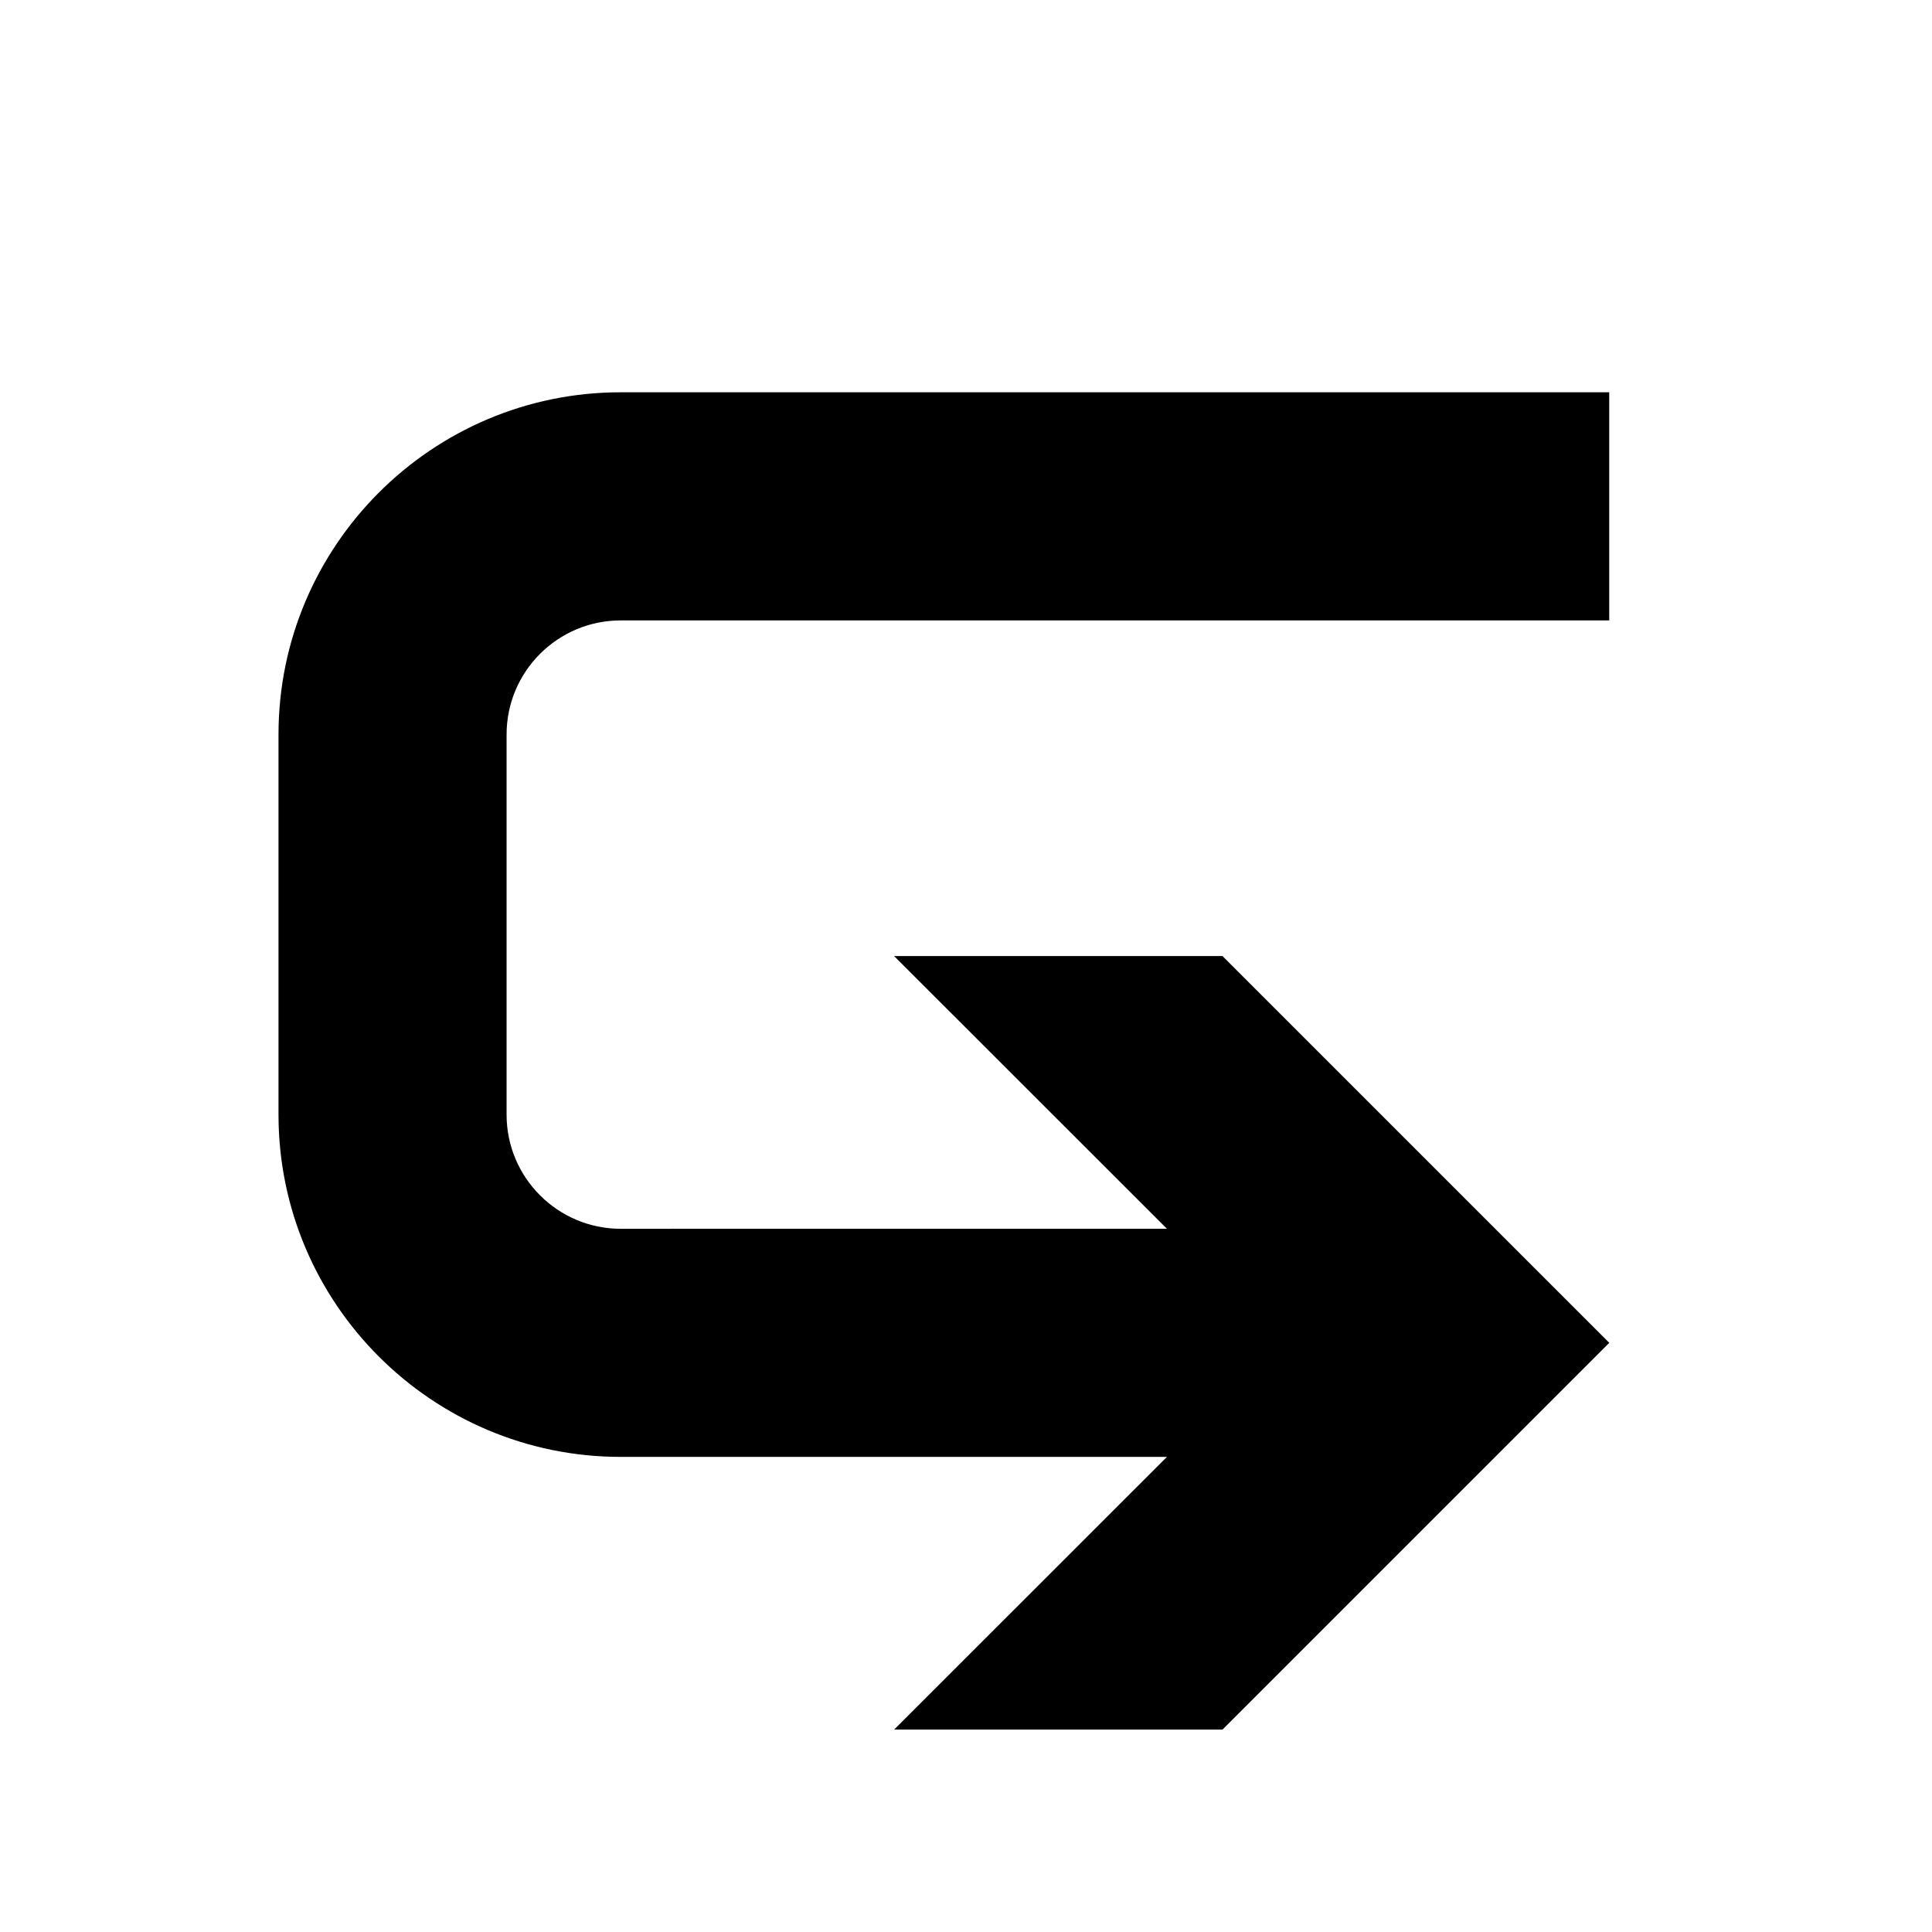 <?xml version="1.0" encoding="UTF-8"?>
<!-- The Best Svg Icon site in the world: iconSvg.co, Visit us! https://iconsvg.co -->
<svg fill="#000000" width="800px" height="800px" version="1.1" viewBox="144 144 512 512" xmlns="http://www.w3.org/2000/svg">
 <path d="m380.95 397.37 72.301 72.266-144.77 0.004c-16.672 0-30.23-13.559-30.23-30.23v-100.76c0-16.672 13.551-30.23 30.23-30.23h261.98v-60.457h-261.98c-50 0-90.676 40.684-90.676 90.68v100.76c0 50.004 40.676 90.688 90.676 90.688h144.77l-72.301 72.27h87.023l102.5-102.5-102.5-102.49z"/>
</svg>